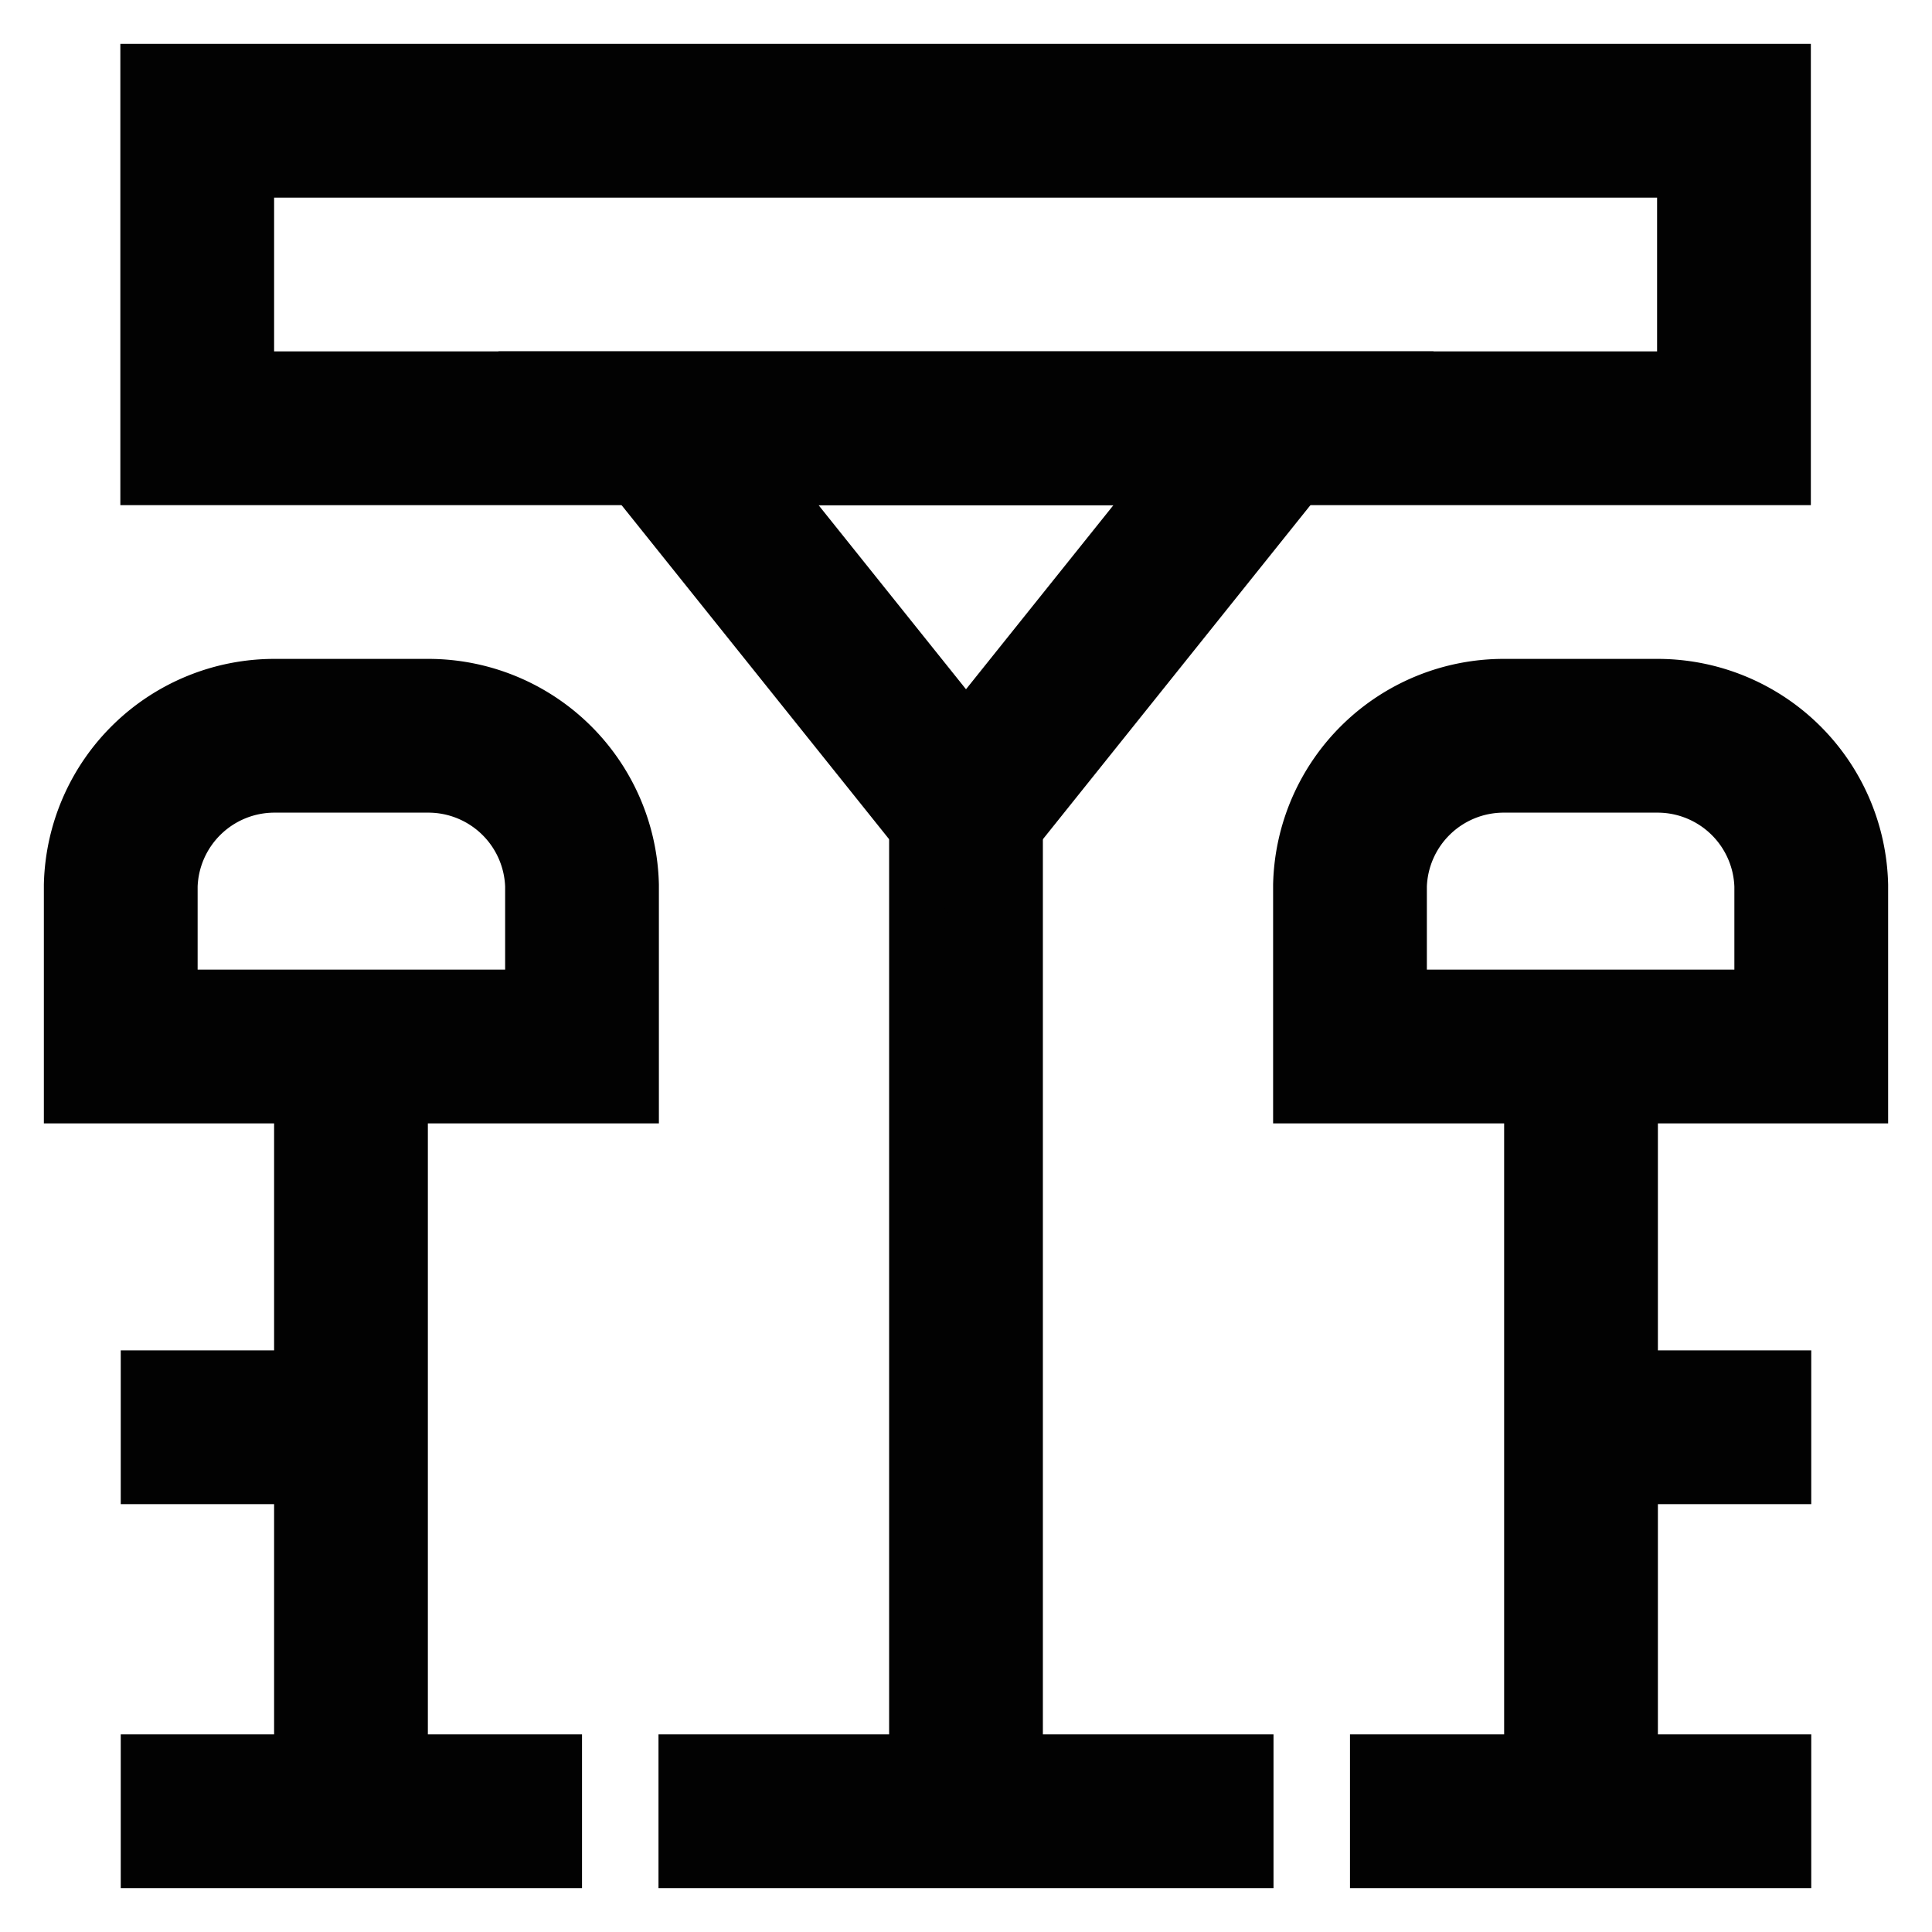 <?xml version="1.0" encoding="utf-8"?><!-- Uploaded to: SVG Repo, www.svgrepo.com, Generator: SVG Repo Mixer Tools -->
<svg width="800px" height="800px" viewBox="0 0 24 24" id="Layer_1" data-name="Layer 1" xmlns="http://www.w3.org/2000/svg"><defs><style>.cls-1{fill:none;stroke:#020202;stroke-miterlimit:10;stroke-width:1.91px;}</style></defs><rect class="cls-1" x="2.45" y="1.5" width="19.09" height="3.82"/><path class="cls-1" d="M18.68,9.14h1.91A1.91,1.91,0,0,1,22.5,11V13a0,0,0,0,1,0,0H16.77a0,0,0,0,1,0,0V11A1.91,1.91,0,0,1,18.68,9.14Z"/><path class="cls-1" d="M3.41,9.14H5.32A1.91,1.91,0,0,1,7.23,11V13a0,0,0,0,1,0,0H1.5a0,0,0,0,1,0,0V11A1.91,1.91,0,0,1,3.41,9.14Z"/><line class="cls-1" x1="12" y1="10.09" x2="12" y2="22.5"/><line class="cls-1" x1="15.82" y1="22.5" x2="8.18" y2="22.5"/><line class="cls-1" x1="4.36" y1="12.95" x2="4.36" y2="22.5"/><line class="cls-1" x1="7.23" y1="22.5" x2="1.5" y2="22.5"/><line class="cls-1" x1="19.64" y1="12.95" x2="19.64" y2="22.5"/><line class="cls-1" x1="22.5" y1="22.5" x2="16.77" y2="22.5"/><line class="cls-1" x1="1.5" y1="17.73" x2="4.36" y2="17.73"/><line class="cls-1" x1="19.64" y1="17.73" x2="22.5" y2="17.73"/><polygon class="cls-1" points="12 10.09 8.18 5.32 15.82 5.32 12 10.09"/></svg>